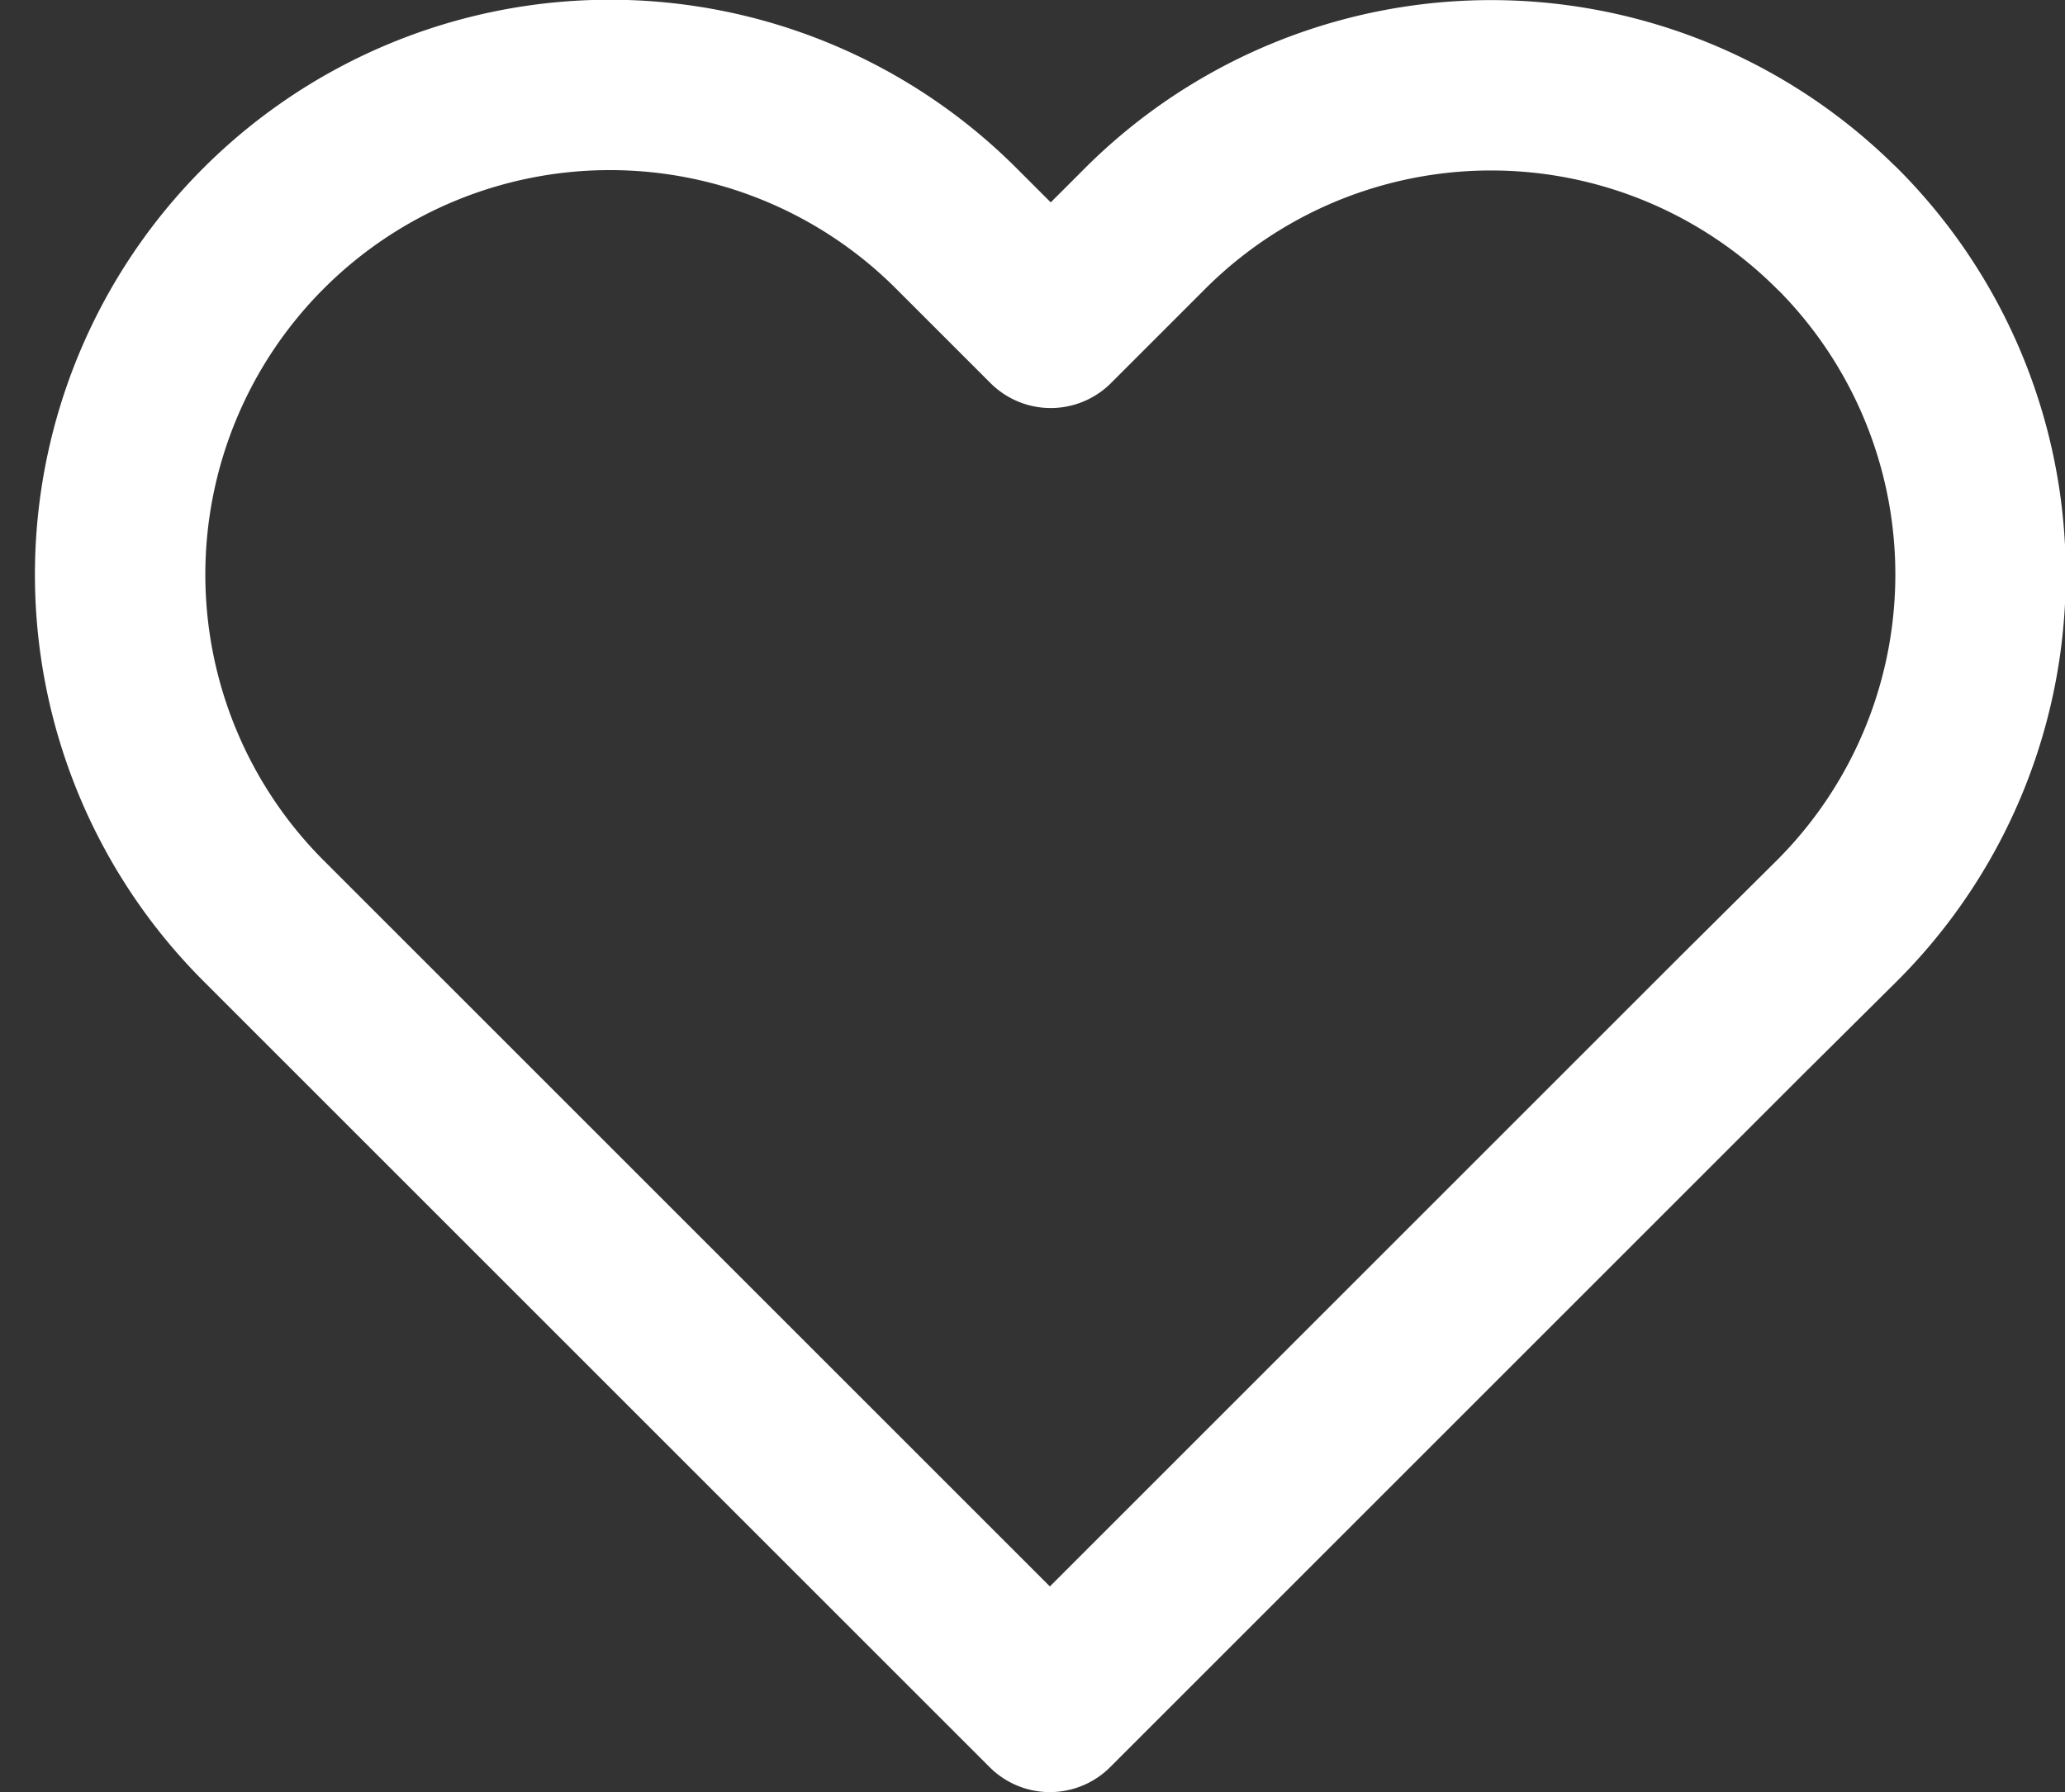 <svg xmlns="http://www.w3.org/2000/svg" width="12.118" height="10.52" viewBox="0 0 12.118 10.52">
  <rect x="0" y="0" width="12.118" height="10.52" fill="#333333" stroke="none"/>
  <path id="Icon_feather-heart" data-name="Icon feather-heart" d="M12.4,5.339a2.872,2.872,0,0,0-4.062,0l-.553.553-.553-.553A2.872,2.872,0,1,0,3.164,9.4l.553.553L7.78,14.016l4.062-4.062L12.4,9.4a2.872,2.872,0,0,0,0-4.062Z" transform="translate(-1.619 -3.997)" fill="none" stroke="#fff" stroke-linecap="round" stroke-linejoin="round" stroke-width="1"/>
</svg>
